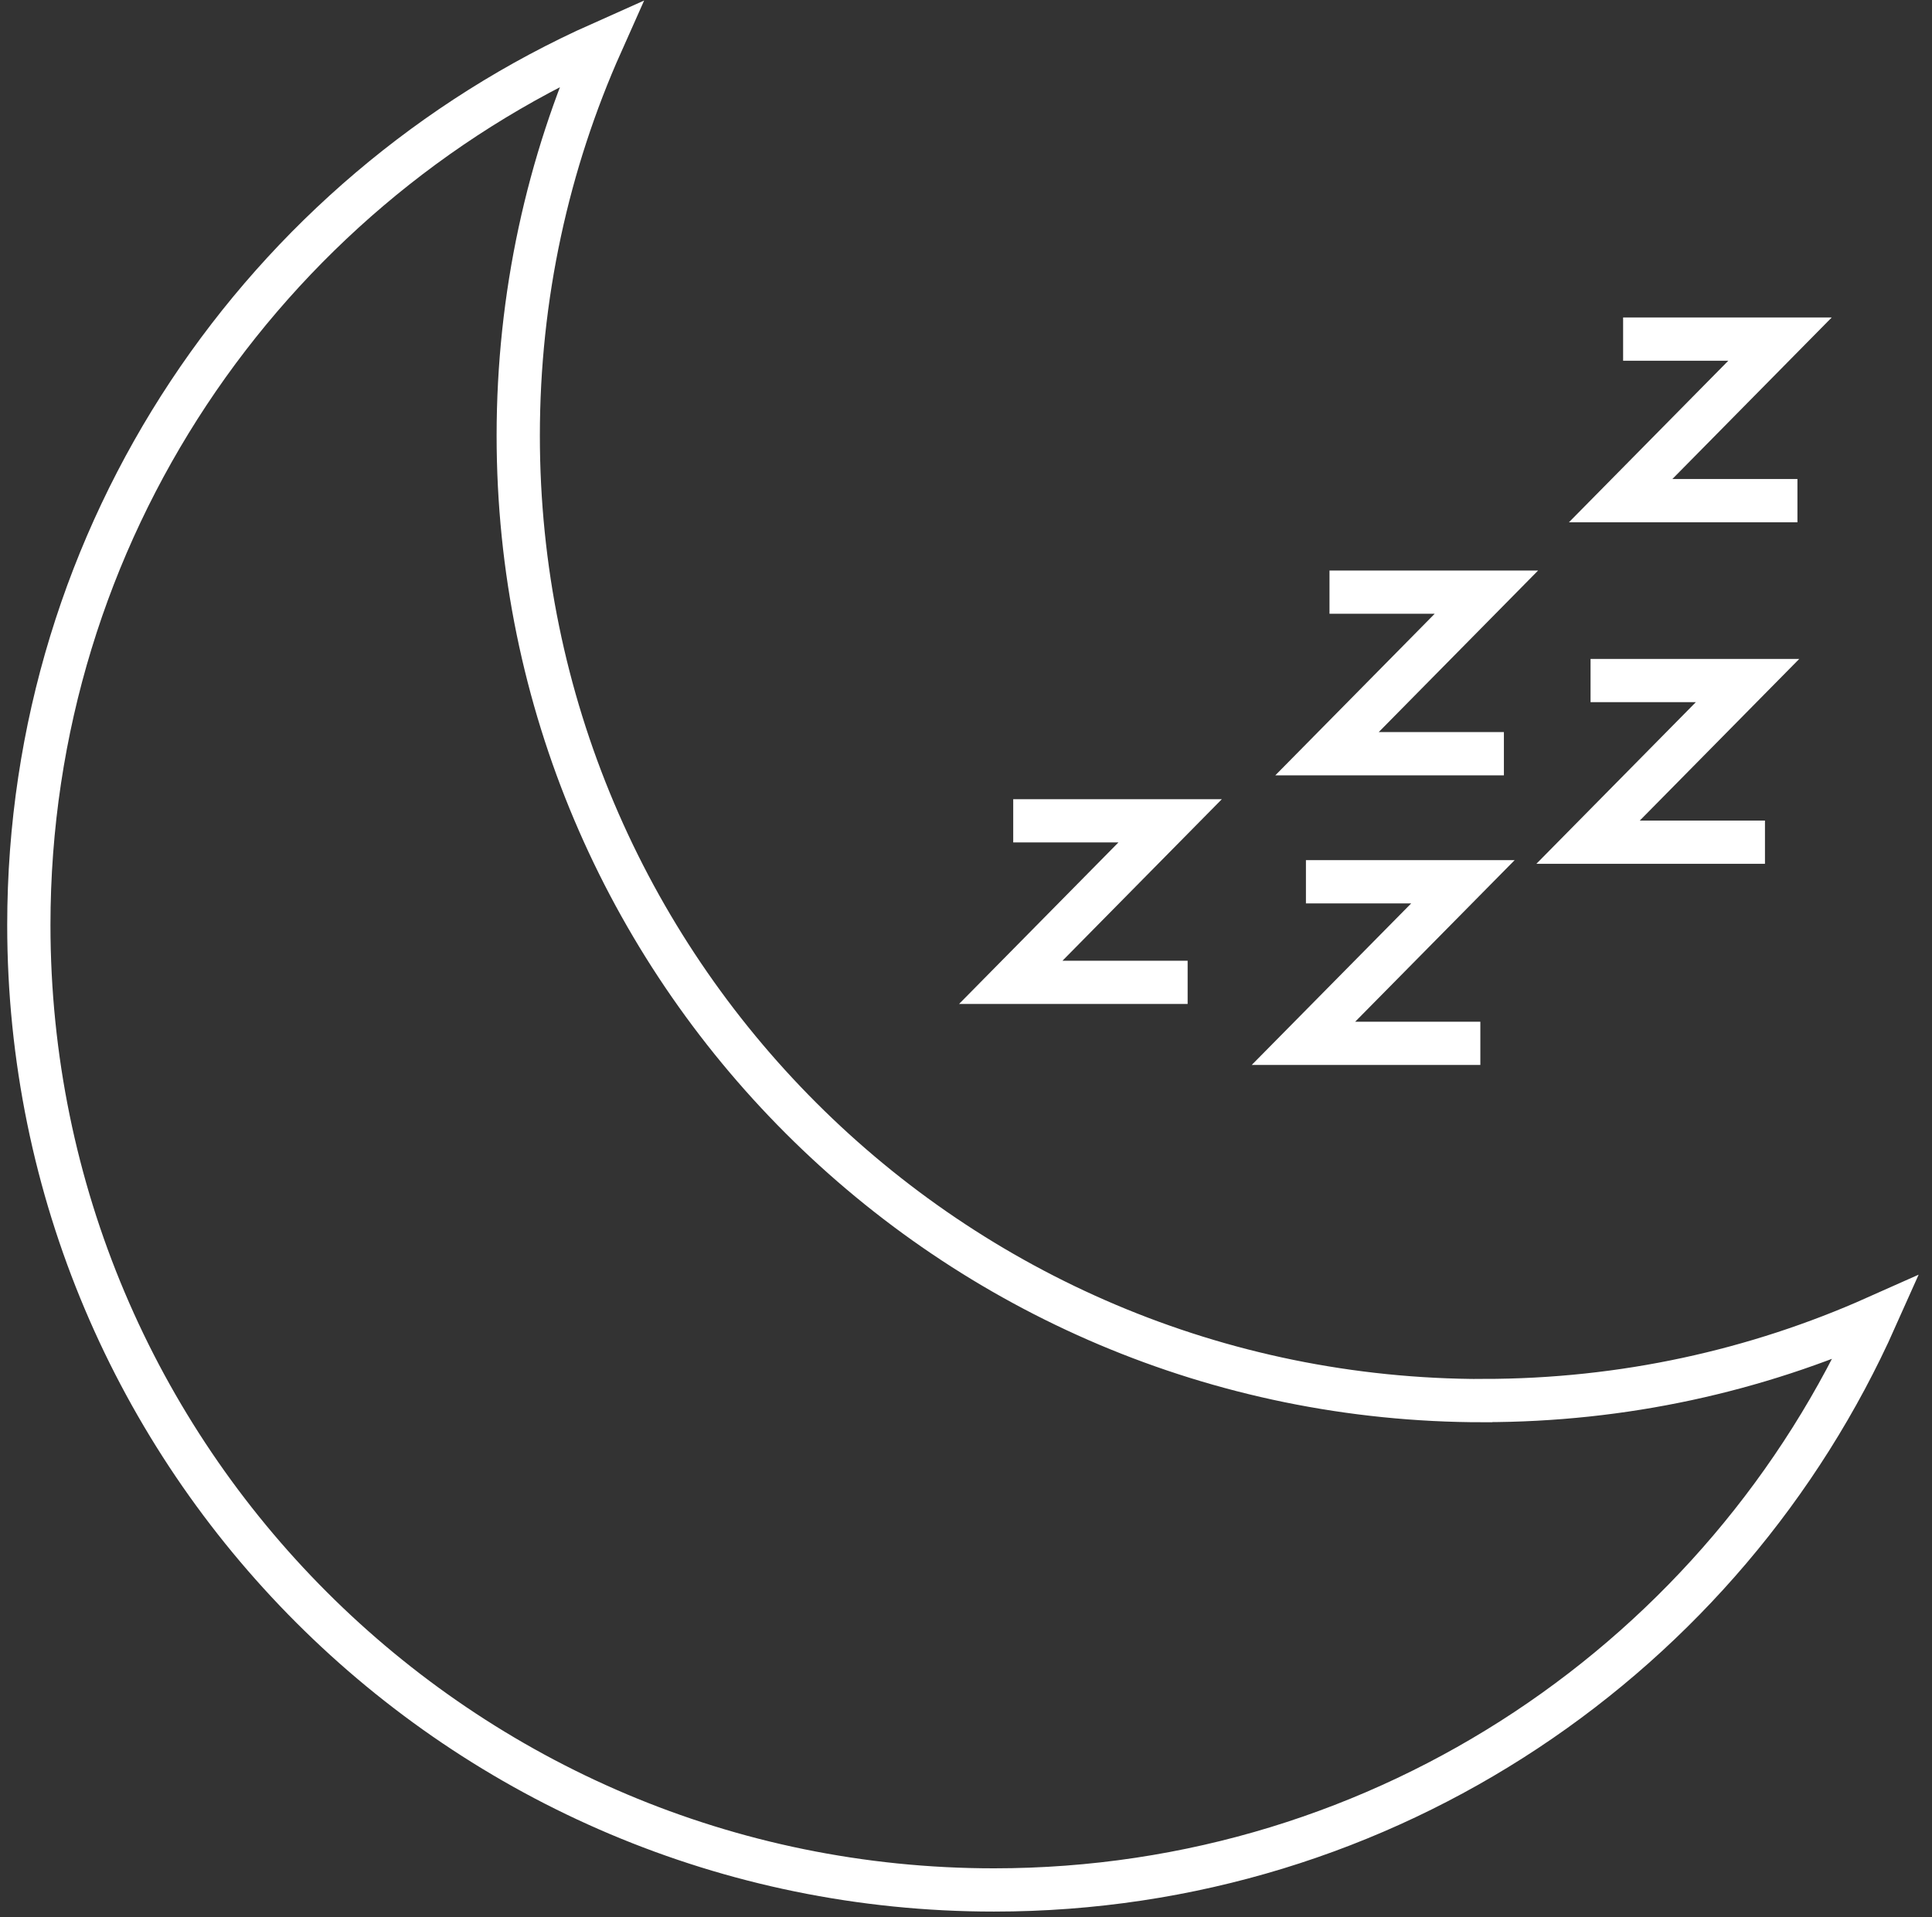 <svg viewBox="0 0 134 133" fill="none" xmlns="http://www.w3.org/2000/svg">
<rect x="0" y="0" width="134" height="133" fill="#333333" stroke="none"/>
<path d="M102.884 97.161C65.912 97.161 35.944 67.192 35.944 30.221C35.944 20.528 38.004 11.313 41.712 3C18.314 13.431 2 36.893 2 64.165C2 101.136 31.969 131.105 68.94 131.105C96.218 131.105 119.681 114.791 130.111 91.386C121.792 95.094 112.583 97.155 102.89 97.155L102.884 97.161Z" stroke="white" stroke-width="3" stroke-miterlimit="10"/>
<path d="M92.211 41.078H103.093L92.04 52.284H104.308" stroke="white" stroke-width="3" stroke-miterlimit="10"/>
<path d="M112.576 23.524H123.458L112.405 34.73H124.667" stroke="white" stroke-width="3" stroke-miterlimit="10"/>
<path d="M70.275 56.94H81.158L70.104 68.146H82.372" stroke="white" stroke-width="3" stroke-miterlimit="10"/>
<path d="M110.318 47.209H121.207L110.147 58.422H122.415" stroke="white" stroke-width="3" stroke-miterlimit="10"/>
<path d="M90.577 61.169H101.465L90.405 72.376H102.674" stroke="white" stroke-width="3" stroke-miterlimit="10"/>
</svg>
